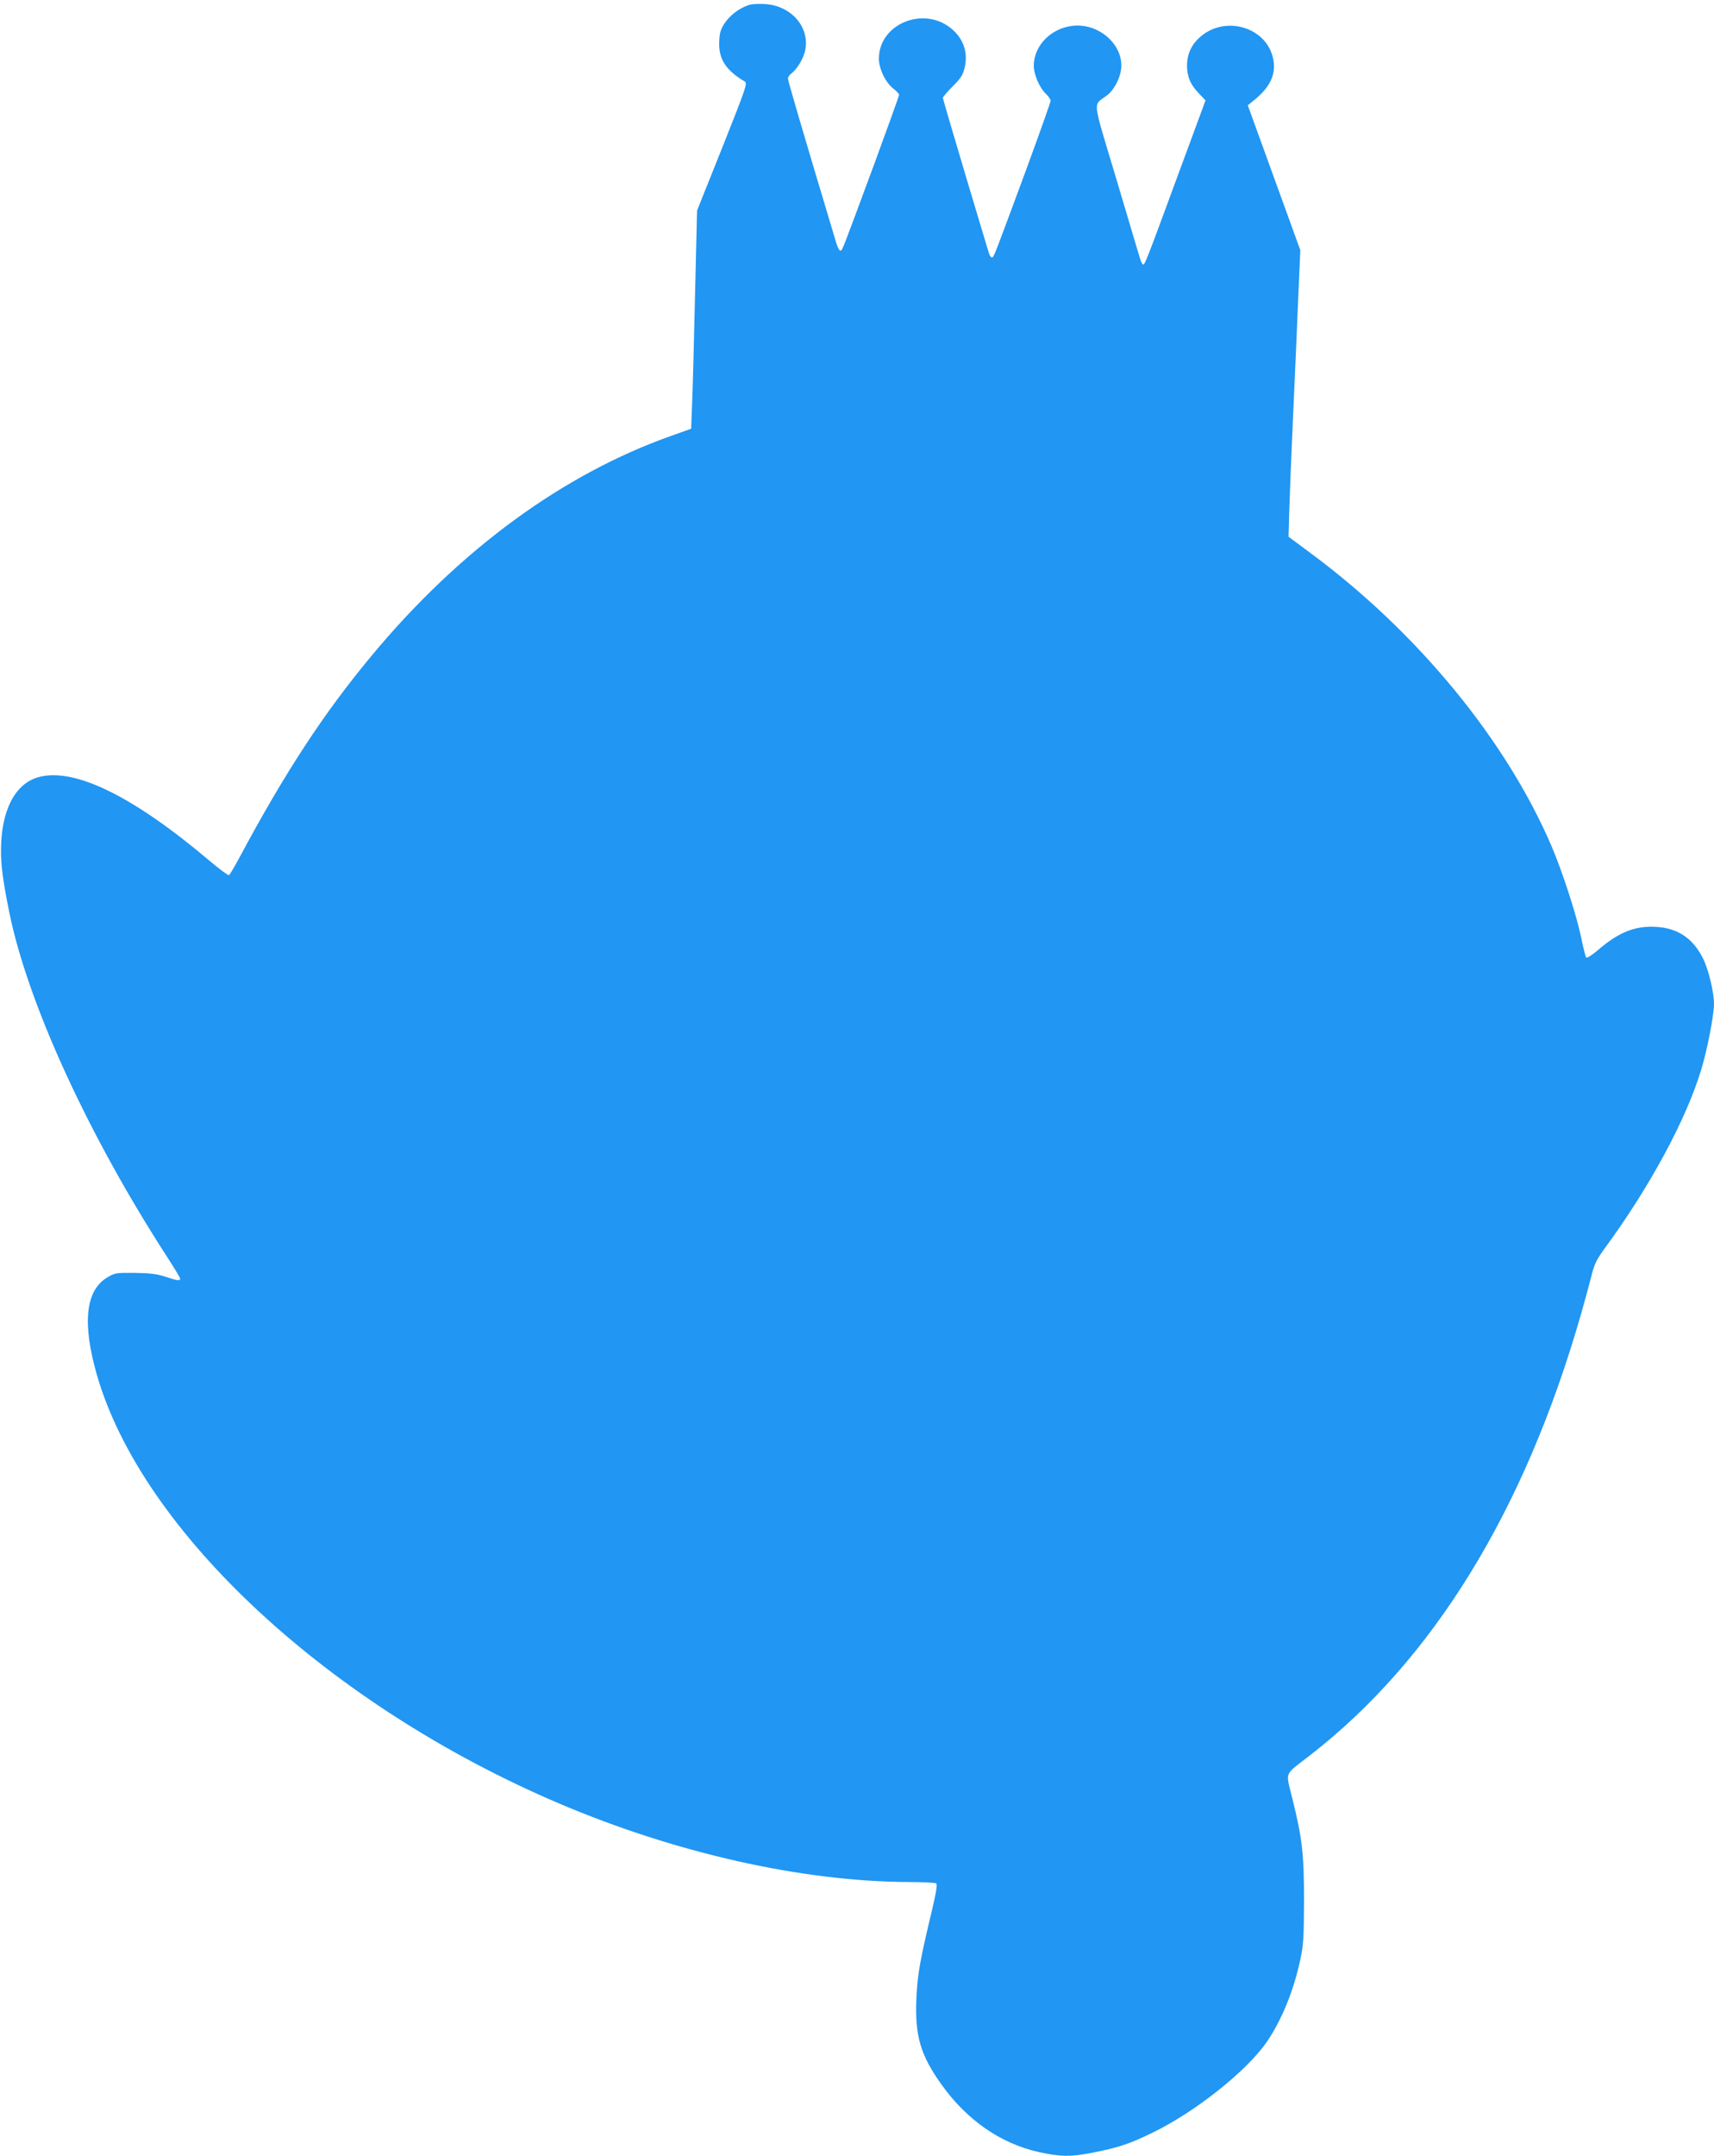 <?xml version="1.0" standalone="no"?>
<!DOCTYPE svg PUBLIC "-//W3C//DTD SVG 20010904//EN"
 "http://www.w3.org/TR/2001/REC-SVG-20010904/DTD/svg10.dtd">
<svg version="1.0" xmlns="http://www.w3.org/2000/svg"
 width="1018pt" height="1280pt" viewBox="0 0 1018 1280"
 preserveAspectRatio="xMidYMid meet">
<g transform="translate(0,1280) scale(0.1,-0.1)"
fill="#2196f3" stroke="none">
<path d="M4450 12771 c-78 -25 -148 -90 -170 -156 -7 -20 -10 -63 -8 -95 6
-85 50 -144 153 -205 15 -9 1 -49 -134 -388 l-151 -377 -11 -463 c-6 -254 -13
-545 -17 -647 l-7 -185 -115 -41 c-648 -229 -1260 -678 -1781 -1304 -287 -345
-516 -694 -793 -1212 -26 -48 -51 -90 -56 -93 -4 -3 -56 35 -114 84 -457 387
-808 558 -1020 497 -138 -40 -219 -198 -220 -431 -1 -88 12 -188 49 -370 109
-538 470 -1326 942 -2053 40 -62 73 -117 73 -122 0 -15 -18 -12 -90 12 -50 16
-91 21 -181 22 -112 1 -117 0 -165 -29 -126 -78 -146 -271 -59 -575 268 -933
1378 -1963 2744 -2545 693 -295 1443 -464 2077 -467 84 0 157 -4 164 -8 8 -5
2 -46 -25 -161 -71 -296 -86 -381 -92 -519 -10 -224 23 -338 148 -513 151
-212 351 -351 579 -402 127 -28 188 -29 312 -5 159 31 226 53 363 120 258 125
567 372 683 545 87 130 155 298 194 478 20 90 22 132 23 352 0 279 -10 371
-70 611 -39 162 -52 132 104 253 731 566 1275 1449 1610 2616 22 77 50 179 62
227 18 74 31 100 79 166 271 370 483 763 574 1062 36 118 76 324 76 391 0 70
-33 206 -66 271 -60 119 -150 179 -279 186 -126 7 -222 -32 -348 -141 -32 -27
-62 -46 -66 -41 -4 5 -18 59 -30 119 -27 131 -110 387 -175 540 -271 634 -802
1278 -1442 1749 l-121 90 4 140 c2 78 12 337 23 576 11 239 25 559 31 710 l12
275 -156 430 -156 430 31 25 c103 81 140 161 119 255 -41 184 -282 255 -430
128 -54 -46 -80 -102 -81 -171 0 -67 21 -116 71 -167 l39 -41 -164 -444 c-191
-519 -196 -530 -207 -530 -4 0 -12 15 -17 33 -6 17 -69 230 -141 472 -148 495
-141 433 -56 499 47 36 85 116 85 177 0 135 -140 251 -286 236 -131 -13 -234
-118 -234 -237 0 -53 35 -134 74 -169 14 -14 26 -31 26 -39 0 -8 -65 -191
-144 -406 -197 -532 -192 -520 -204 -524 -6 -2 -15 12 -20 30 -6 18 -69 230
-141 470 -72 241 -131 442 -131 447 0 5 26 36 58 68 48 47 61 68 71 110 23 94
-9 180 -87 240 -167 127 -422 16 -422 -185 0 -61 40 -143 86 -178 19 -15 34
-31 34 -37 0 -5 -65 -186 -144 -401 -197 -532 -192 -520 -204 -524 -6 -2 -17
18 -25 45 -211 703 -287 963 -287 976 0 9 8 22 18 29 33 24 70 83 82 130 36
141 -78 276 -239 284 -36 2 -77 0 -91 -5z"/>
</g>
</svg>
